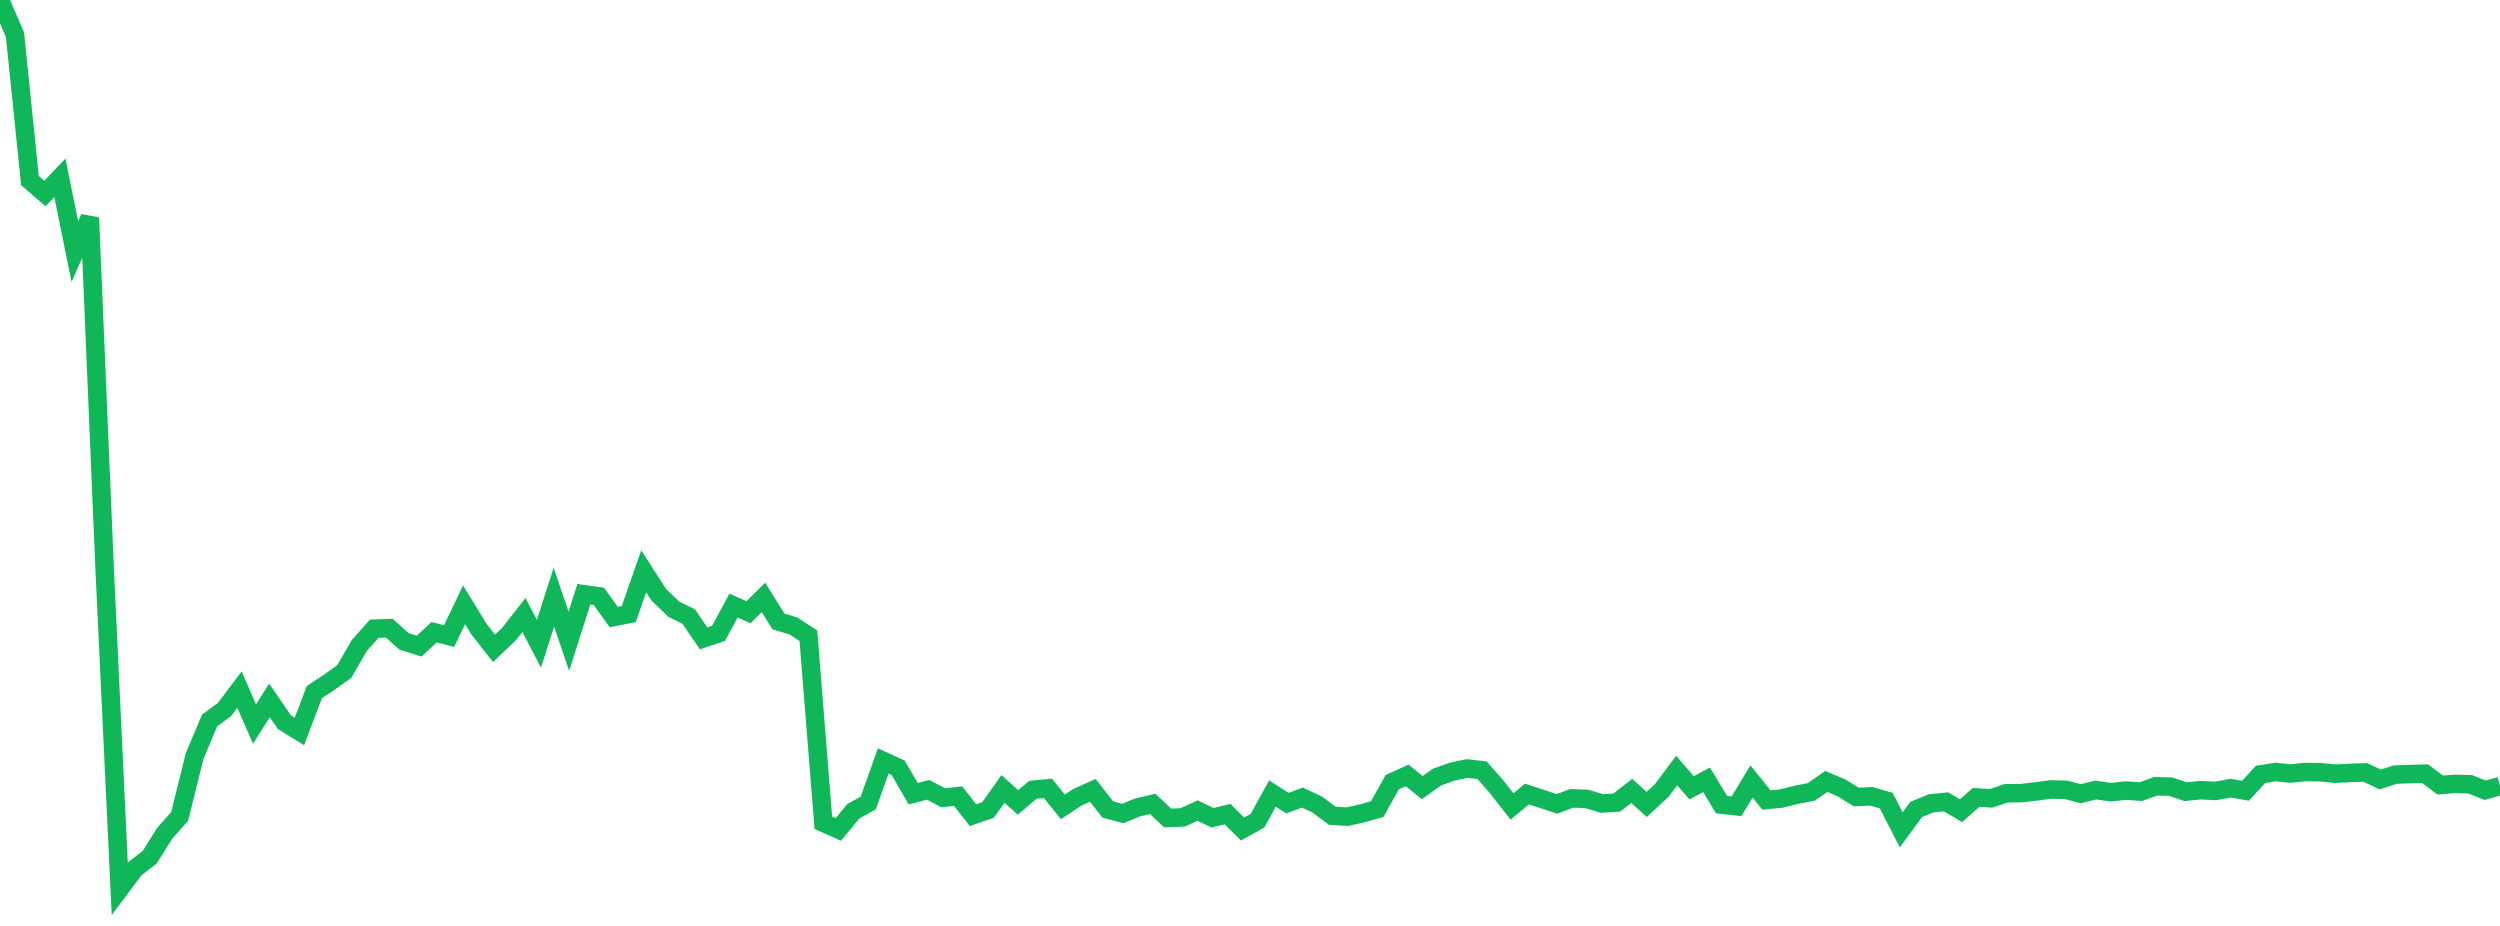 <?xml version="1.0" standalone="no"?>
<!DOCTYPE svg PUBLIC "-//W3C//DTD SVG 1.1//EN" "http://www.w3.org/Graphics/SVG/1.1/DTD/svg11.dtd">
<svg width="135" height="50" viewBox="0 0 135 50" preserveAspectRatio="none" class="sparkline" xmlns="http://www.w3.org/2000/svg"
xmlns:xlink="http://www.w3.org/1999/xlink"><path  class="sparkline--line" d="M 0 0 L 0 0 L 0.808 1.87 L 1.617 9.75 L 2.425 10.45 L 3.234 9.6 L 4.042 13.59 L 4.85 11.76 L 5.659 30.89 L 6.467 48 L 7.275 46.92 L 8.084 46.29 L 8.892 45 L 9.701 44.09 L 10.509 40.83 L 11.317 38.91 L 12.126 38.31 L 12.934 37.24 L 13.743 39.1 L 14.551 37.82 L 15.359 39 L 16.168 39.5 L 16.976 37.37 L 17.784 36.84 L 18.593 36.26 L 19.401 34.86 L 20.21 33.95 L 21.018 33.92 L 21.826 34.64 L 22.635 34.89 L 23.443 34.14 L 24.251 34.35 L 25.06 32.66 L 25.868 33.98 L 26.677 35.01 L 27.485 34.24 L 28.293 33.21 L 29.102 34.76 L 29.91 32.25 L 30.719 34.63 L 31.527 32.09 L 32.335 32.2 L 33.144 33.32 L 33.952 33.16 L 34.76 30.85 L 35.569 32.11 L 36.377 32.89 L 37.186 33.29 L 37.994 34.47 L 38.802 34.2 L 39.611 32.7 L 40.419 33.06 L 41.228 32.26 L 42.036 33.56 L 42.844 33.8 L 43.653 34.33 L 44.461 44.43 L 45.269 44.79 L 46.078 43.81 L 46.886 43.36 L 47.695 41.09 L 48.503 41.46 L 49.311 42.86 L 50.12 42.65 L 50.928 43.08 L 51.737 42.99 L 52.545 44.02 L 53.353 43.74 L 54.162 42.6 L 54.97 43.33 L 55.778 42.65 L 56.587 42.57 L 57.395 43.57 L 58.204 43.04 L 59.012 42.68 L 59.82 43.71 L 60.629 43.93 L 61.437 43.6 L 62.246 43.41 L 63.054 44.17 L 63.862 44.14 L 64.671 43.77 L 65.479 44.16 L 66.287 43.96 L 67.096 44.77 L 67.904 44.32 L 68.713 42.85 L 69.521 43.37 L 70.329 43.07 L 71.138 43.45 L 71.946 44.05 L 72.754 44.1 L 73.563 43.92 L 74.371 43.69 L 75.18 42.24 L 75.988 41.87 L 76.796 42.53 L 77.605 41.96 L 78.413 41.67 L 79.222 41.5 L 80.03 41.59 L 80.838 42.51 L 81.647 43.55 L 82.455 42.88 L 83.263 43.14 L 84.072 43.41 L 84.88 43.11 L 85.689 43.14 L 86.497 43.39 L 87.305 43.34 L 88.114 42.71 L 88.922 43.44 L 89.731 42.69 L 90.539 41.61 L 91.347 42.54 L 92.156 42.11 L 92.964 43.45 L 93.772 43.54 L 94.581 42.2 L 95.389 43.2 L 96.198 43.12 L 97.006 42.92 L 97.814 42.76 L 98.623 42.2 L 99.431 42.54 L 100.24 43.04 L 101.048 43 L 101.856 43.23 L 102.665 44.81 L 103.473 43.71 L 104.281 43.38 L 105.09 43.3 L 105.898 43.78 L 106.707 43.06 L 107.515 43.11 L 108.323 42.84 L 109.132 42.83 L 109.94 42.74 L 110.749 42.63 L 111.557 42.65 L 112.365 42.86 L 113.174 42.66 L 113.982 42.78 L 114.79 42.69 L 115.599 42.75 L 116.407 42.46 L 117.216 42.48 L 118.024 42.75 L 118.832 42.67 L 119.641 42.71 L 120.449 42.56 L 121.257 42.7 L 122.066 41.82 L 122.874 41.69 L 123.683 41.77 L 124.491 41.69 L 125.299 41.7 L 126.108 41.78 L 126.916 41.74 L 127.725 41.71 L 128.533 42.09 L 129.341 41.83 L 130.15 41.8 L 130.958 41.78 L 131.766 42.39 L 132.575 42.33 L 133.383 42.35 L 134.192 42.67 L 135 42.45" fill="none" stroke-width="1" stroke="#10b759"></path></svg>